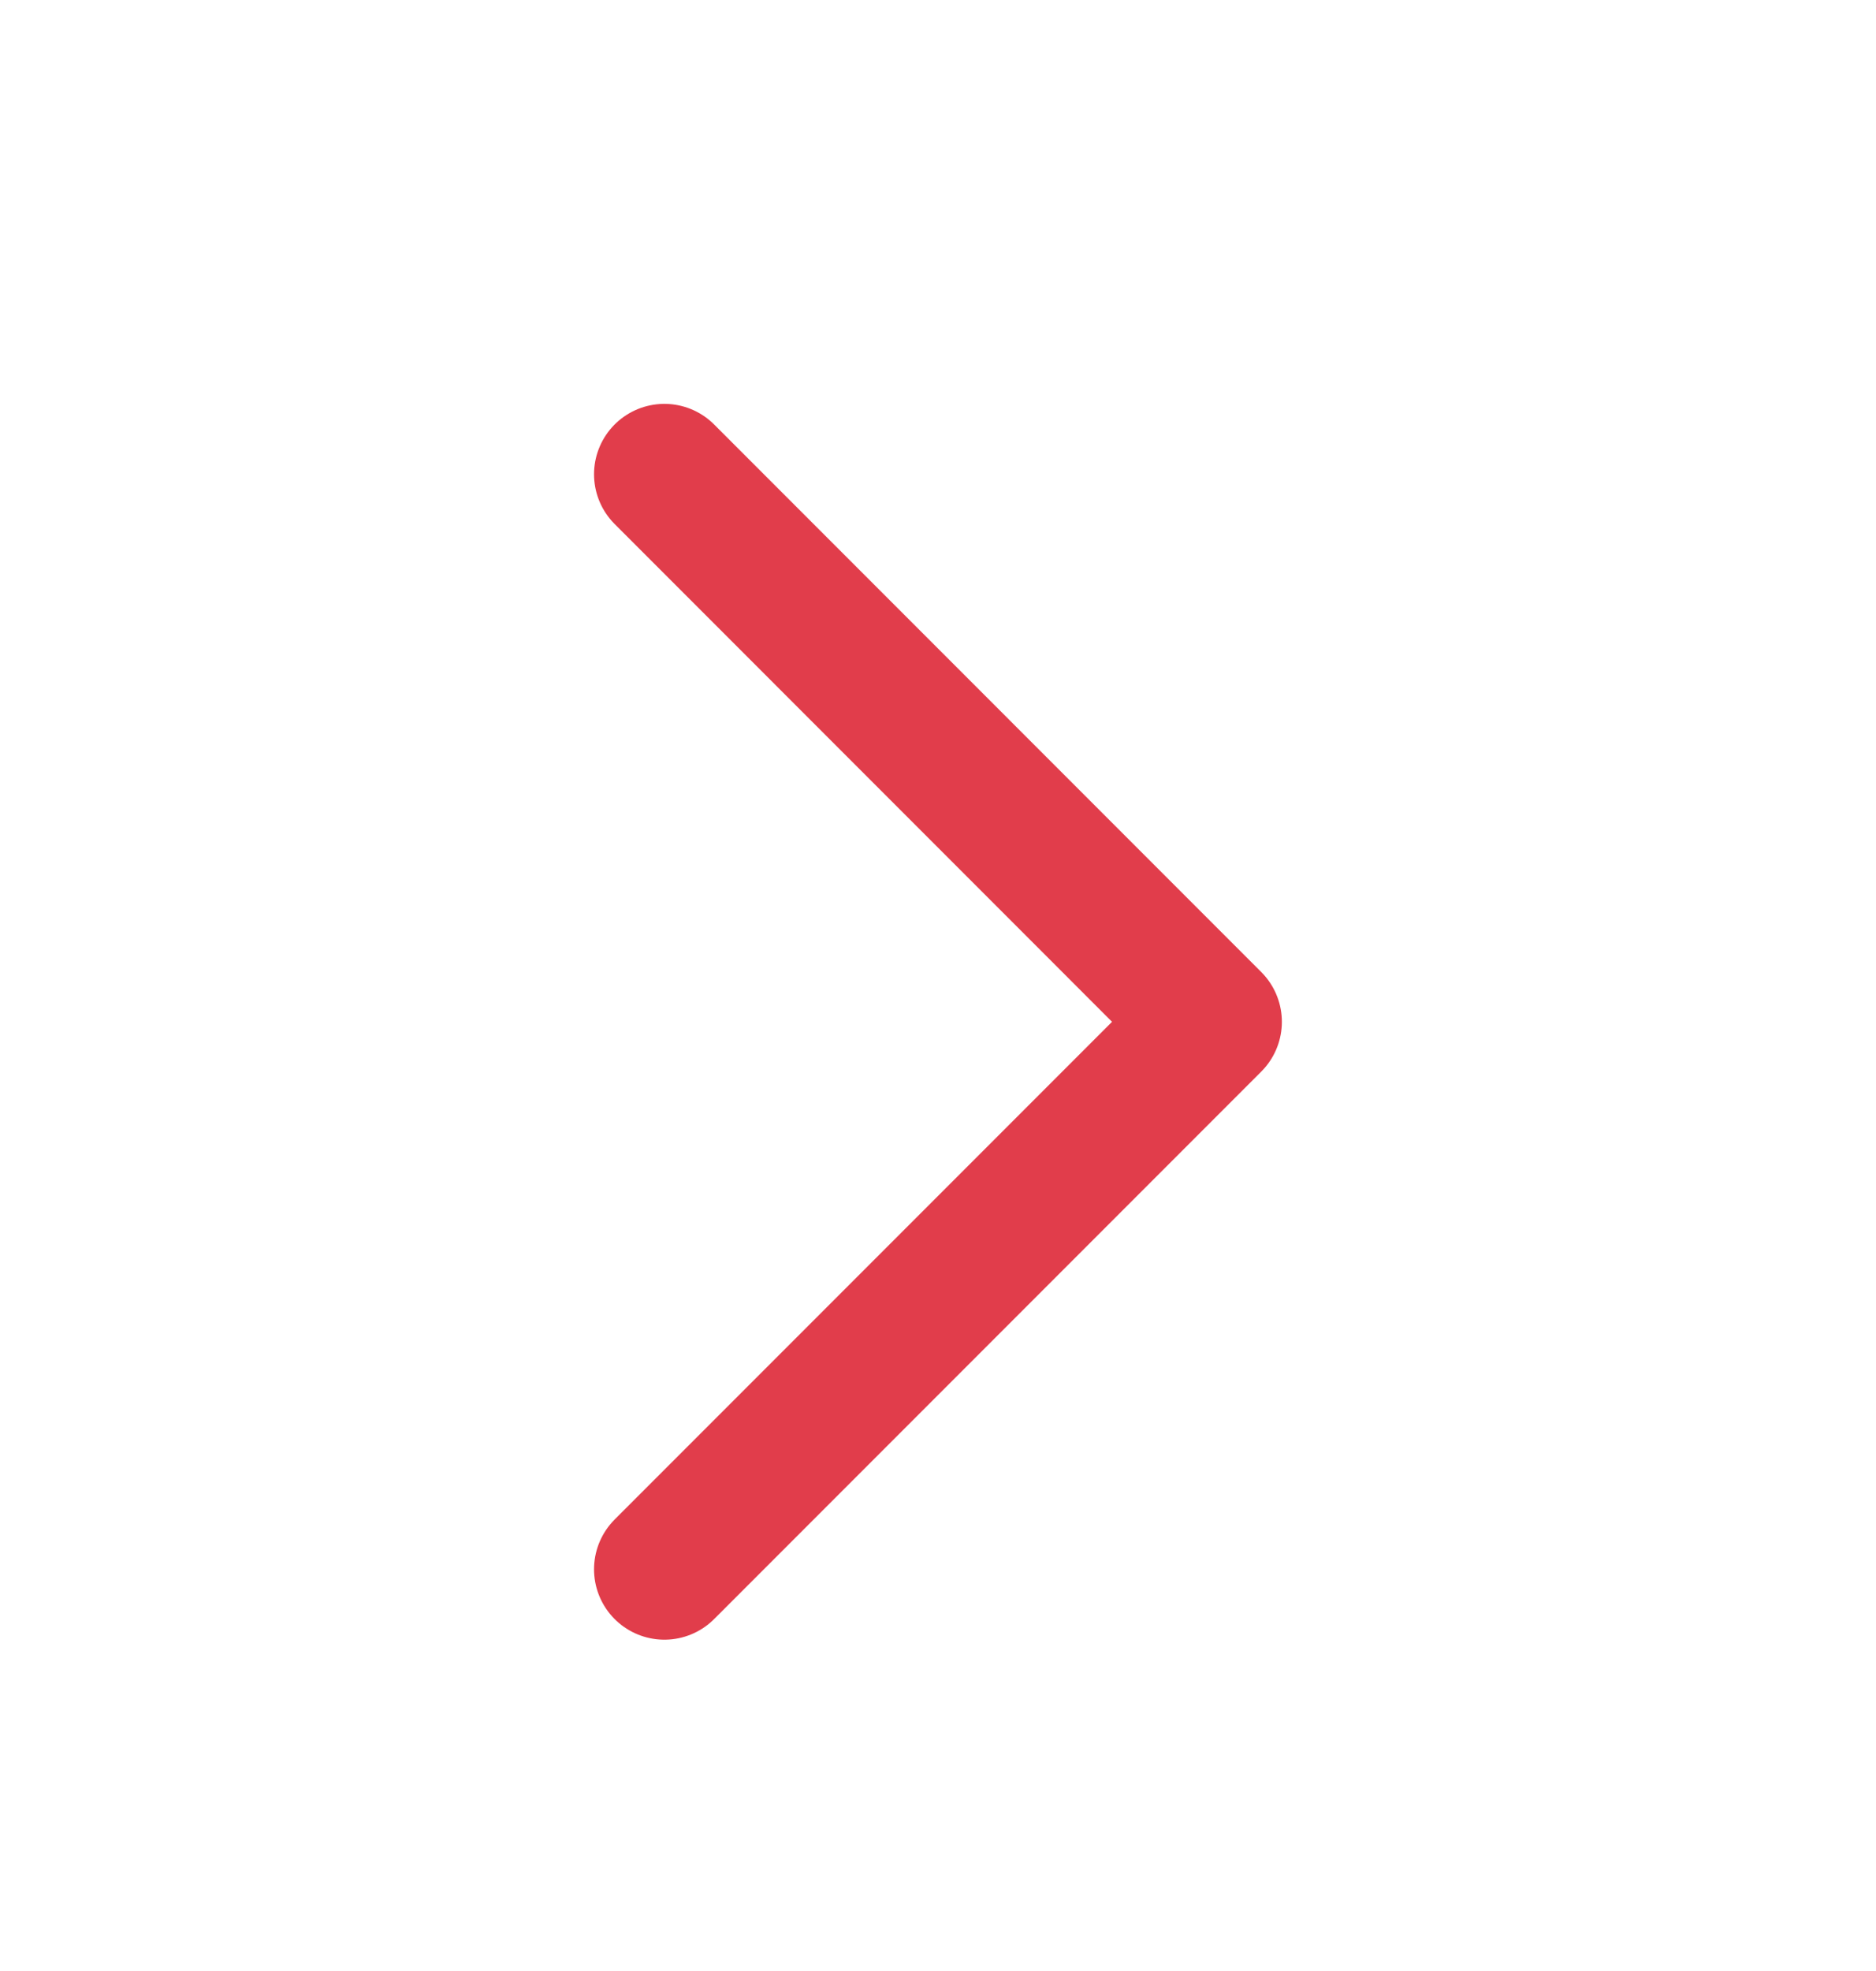 <svg width="20" height="21" viewBox="0 0 20 21" fill="none" xmlns="http://www.w3.org/2000/svg">
<path d="M7.083 5.053L12.916 10.887L7.083 16.72" stroke="#E13D4B" stroke-width="1.5" stroke-linecap="round" stroke-linejoin="round"/>
</svg>
